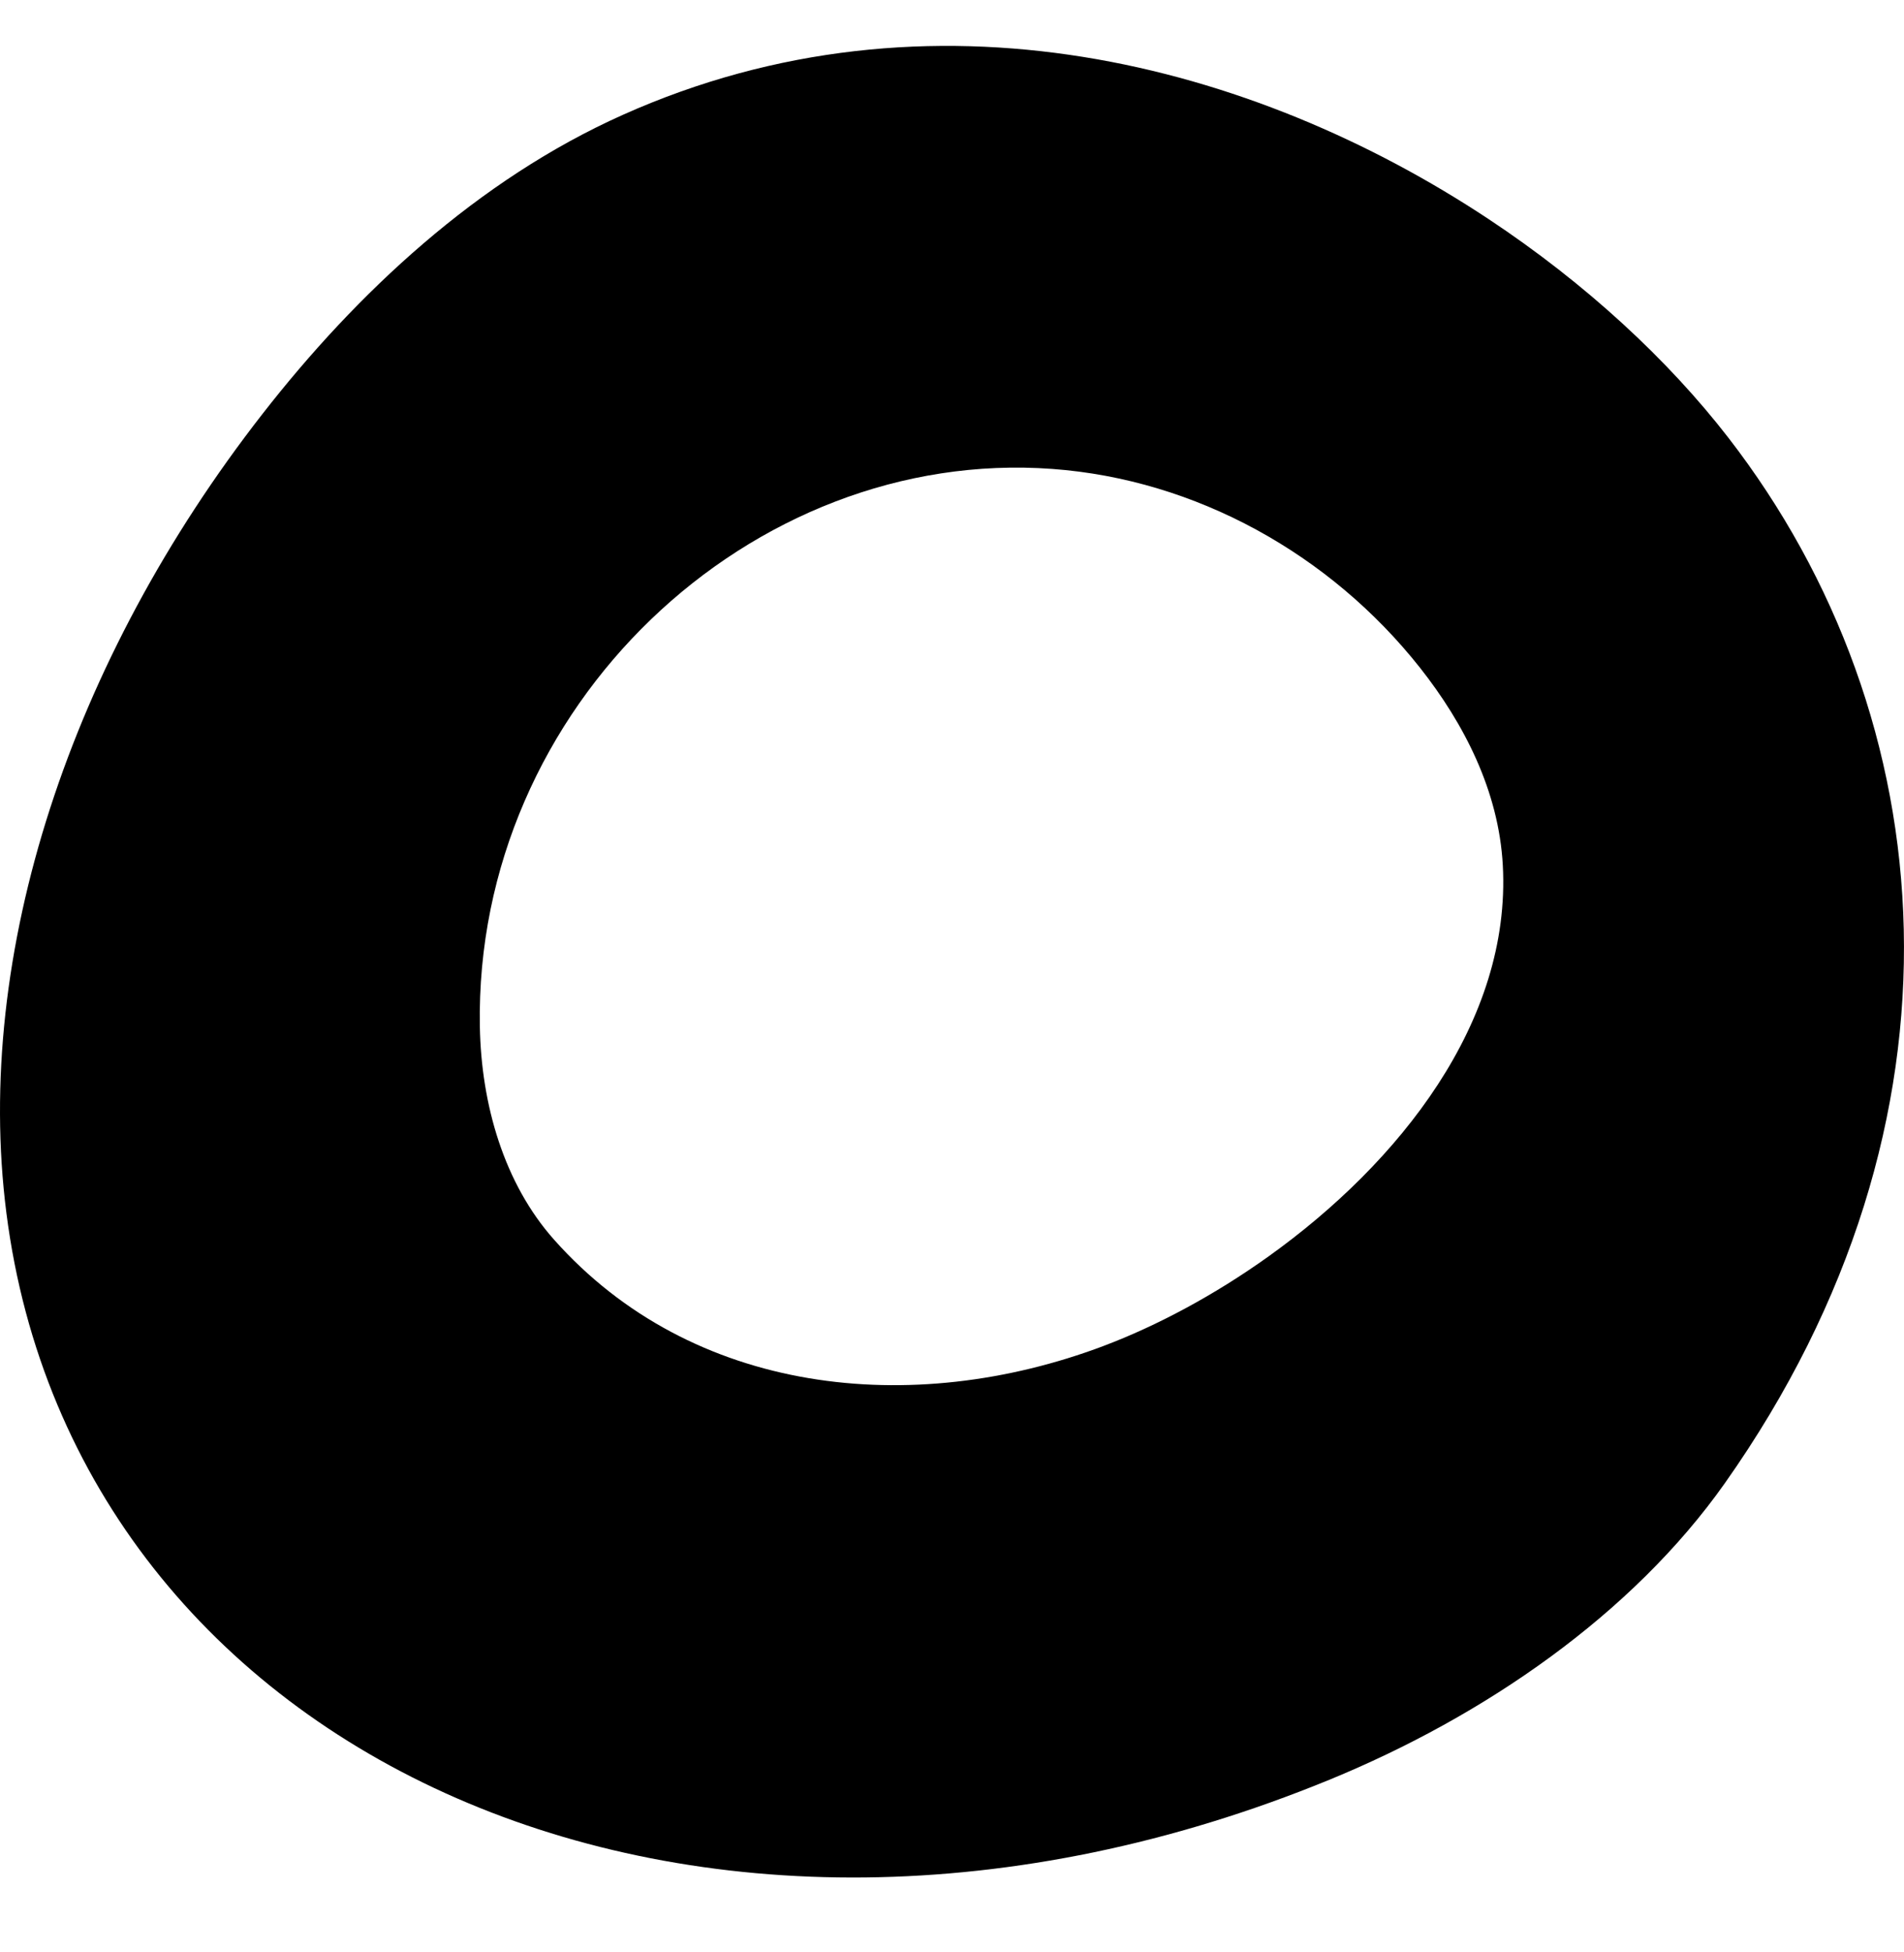 <svg xmlns="http://www.w3.org/2000/svg" id="Capa_1" data-name="Capa 1" viewBox="0 0 648.92 664.96"><path d="M587.89,505.26c87.22-123.55,74.92-260.79,1.19-356.11-20.43-26.41-48.54-52.53-81.83-74.57C427.2,21.59,317.24-7.8,212.29,39.12c-49.51,22.13-90.69,60.67-122.84,101.91C24.07,224.86-9.12,324.85,2.18,413.25c23.74,185.68,235.13,281.57,450.86,193.1,52.91-21.7,103.29-56.38,134.85-101.09ZM376.14,458.54c-65.48,24.67-140.31,16.64-187.31-36.21-17.01-19.12-24.83-45.97-25.29-72.69-1.89-108.96,92.43-197.45,195.14-189.88,48.9,3.6,94.68,29.02,125.29,67.74,15.05,19.05,26.82,42.01,28.21,67.2,2.96,53.4-35.31,101.48-79.81,133.32-18.51,13.24-38.09,23.67-56.23,30.51Z"></path></svg>